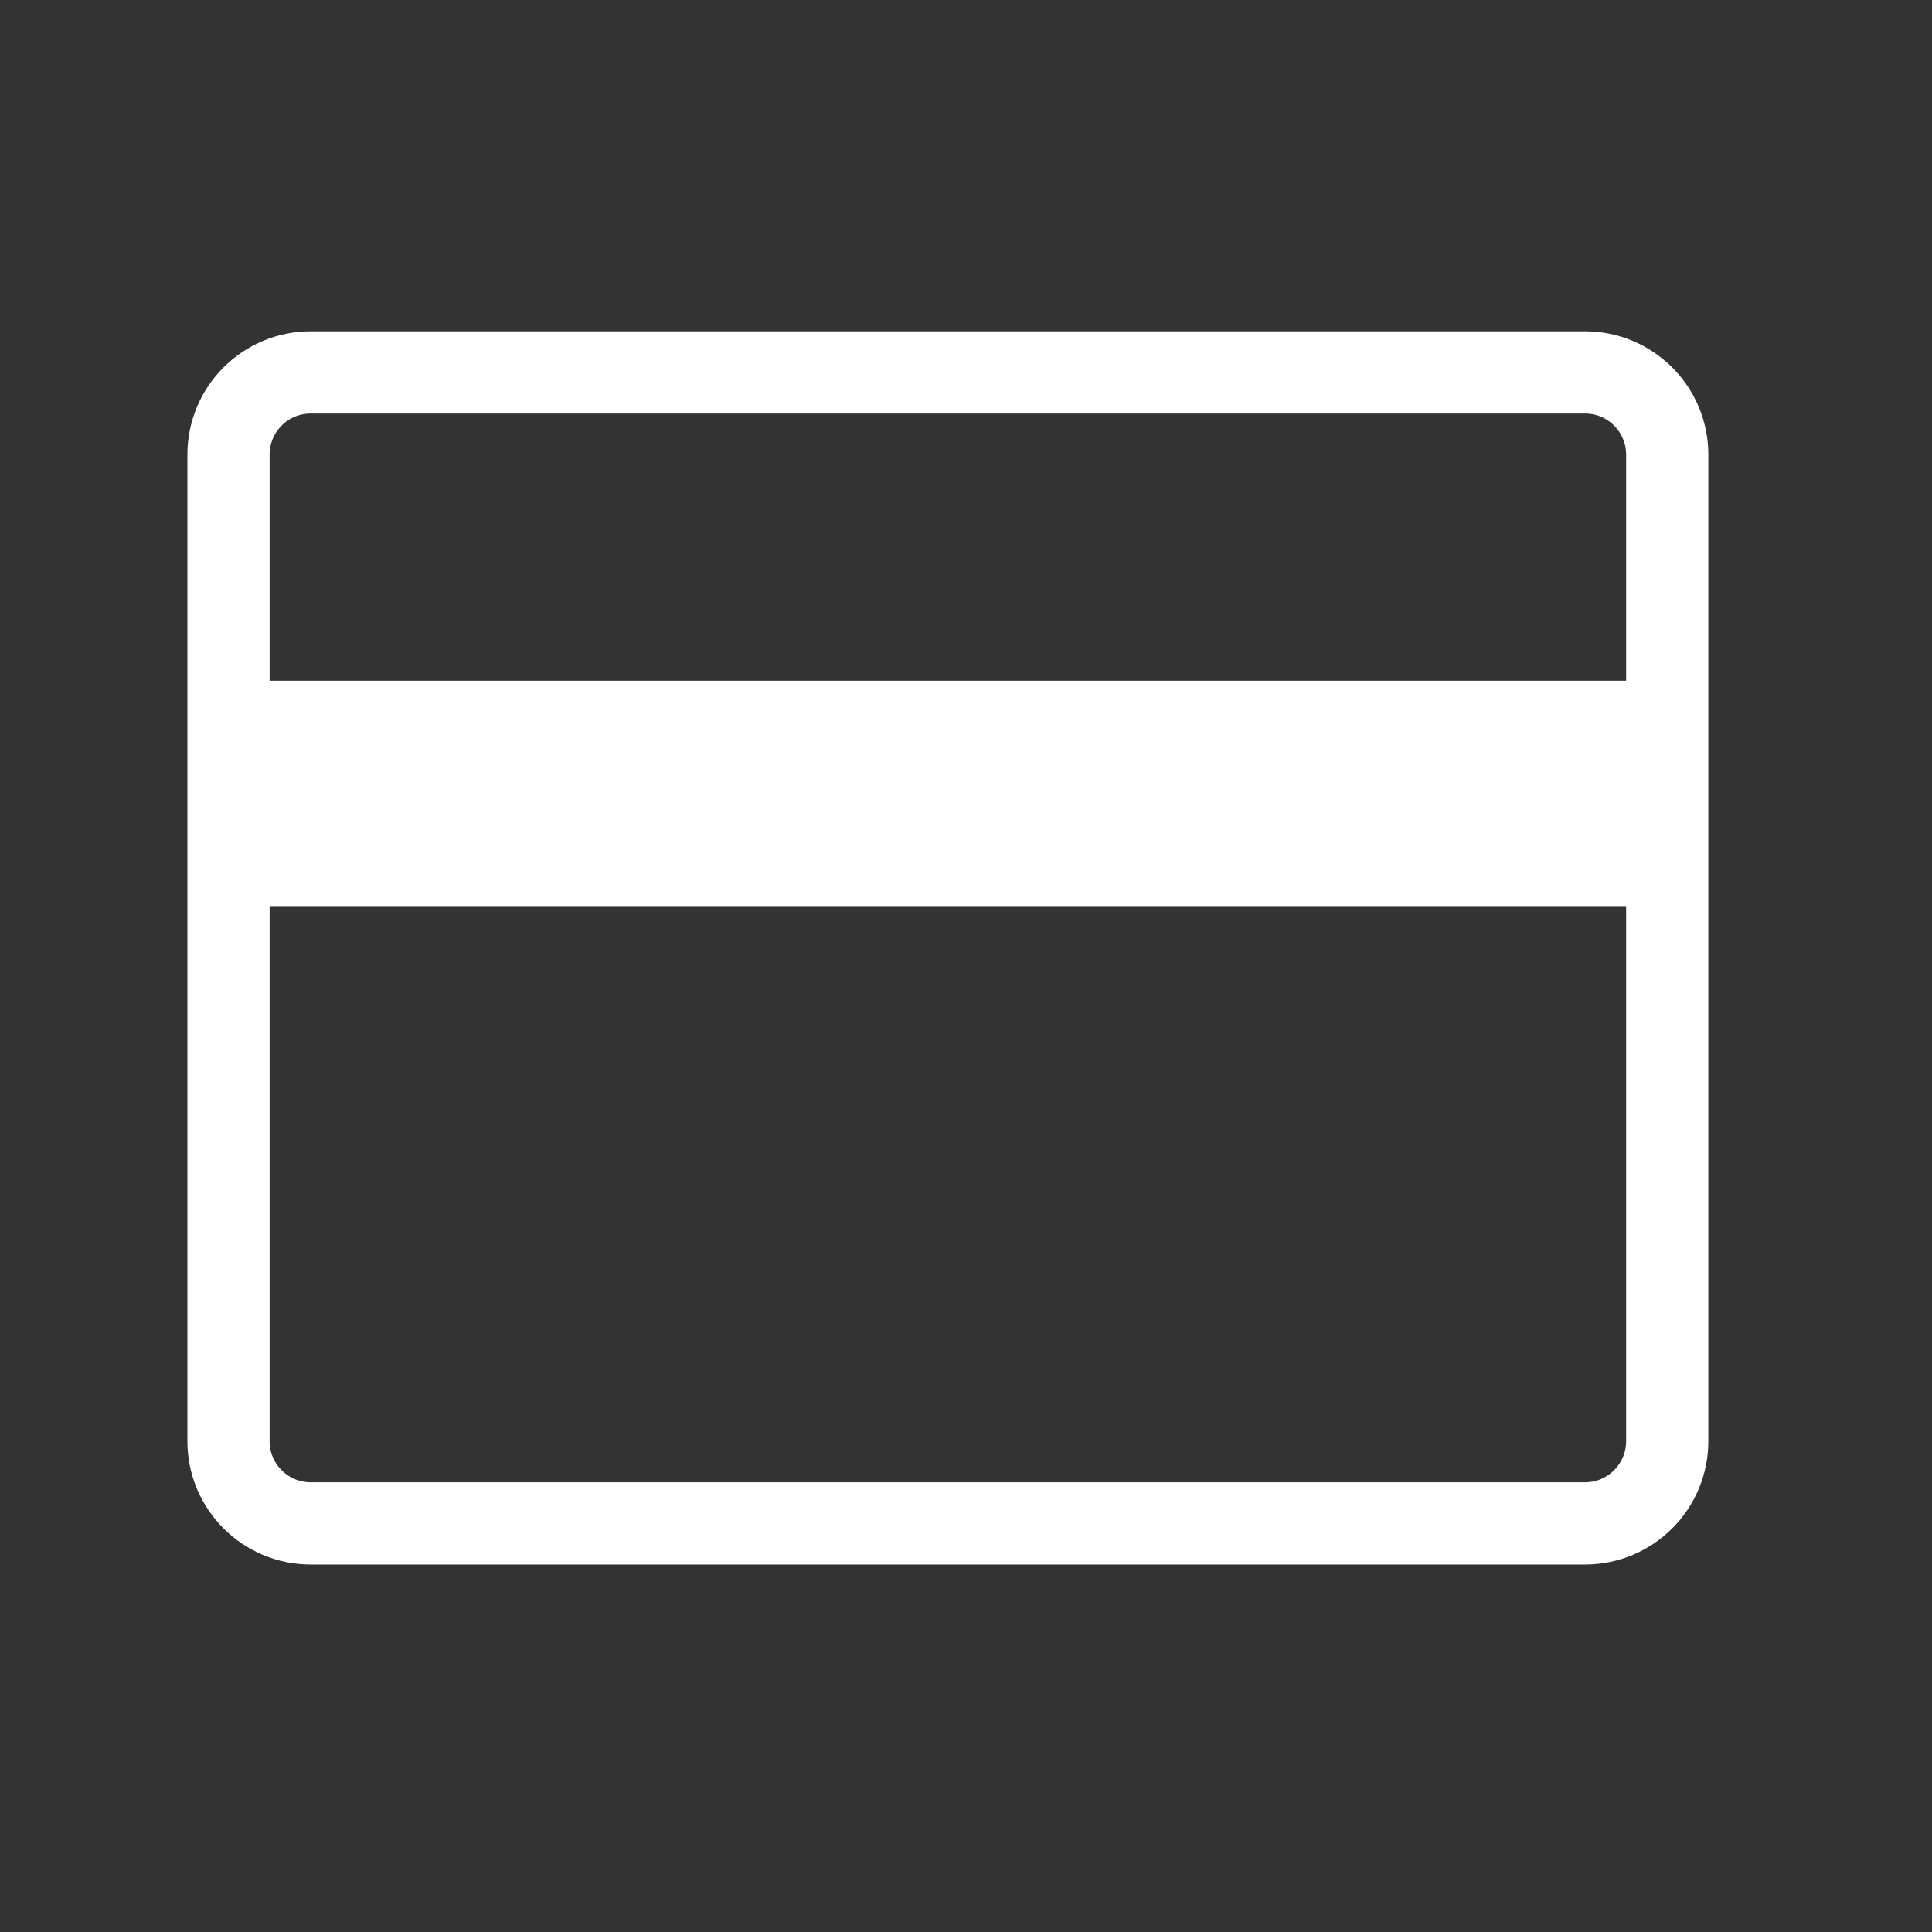 <svg xmlns="http://www.w3.org/2000/svg" fill="none" viewBox="0 0 47 47" height="47" width="47">
<rect x="0" y="0" width="47" height="47" fill="#333333" stroke="none"/>
<g id="ic:outline-payment">
<path stroke-width="2" stroke="white" d="M5.559 35.06V11.06C5.559 9.955 6.454 9.06 7.559 9.06H38.559C39.663 9.06 40.559 9.955 40.559 11.06V35.06C40.559 36.164 39.663 37.06 38.559 37.06H7.559C6.454 37.06 5.559 36.164 5.559 35.06Z" id="Vector 115"></path>
<path fill="white" d="M41.059 22.06H5.559V16.56H41.059V22.06Z" id="Vector 116"></path>
</g>
</svg>
